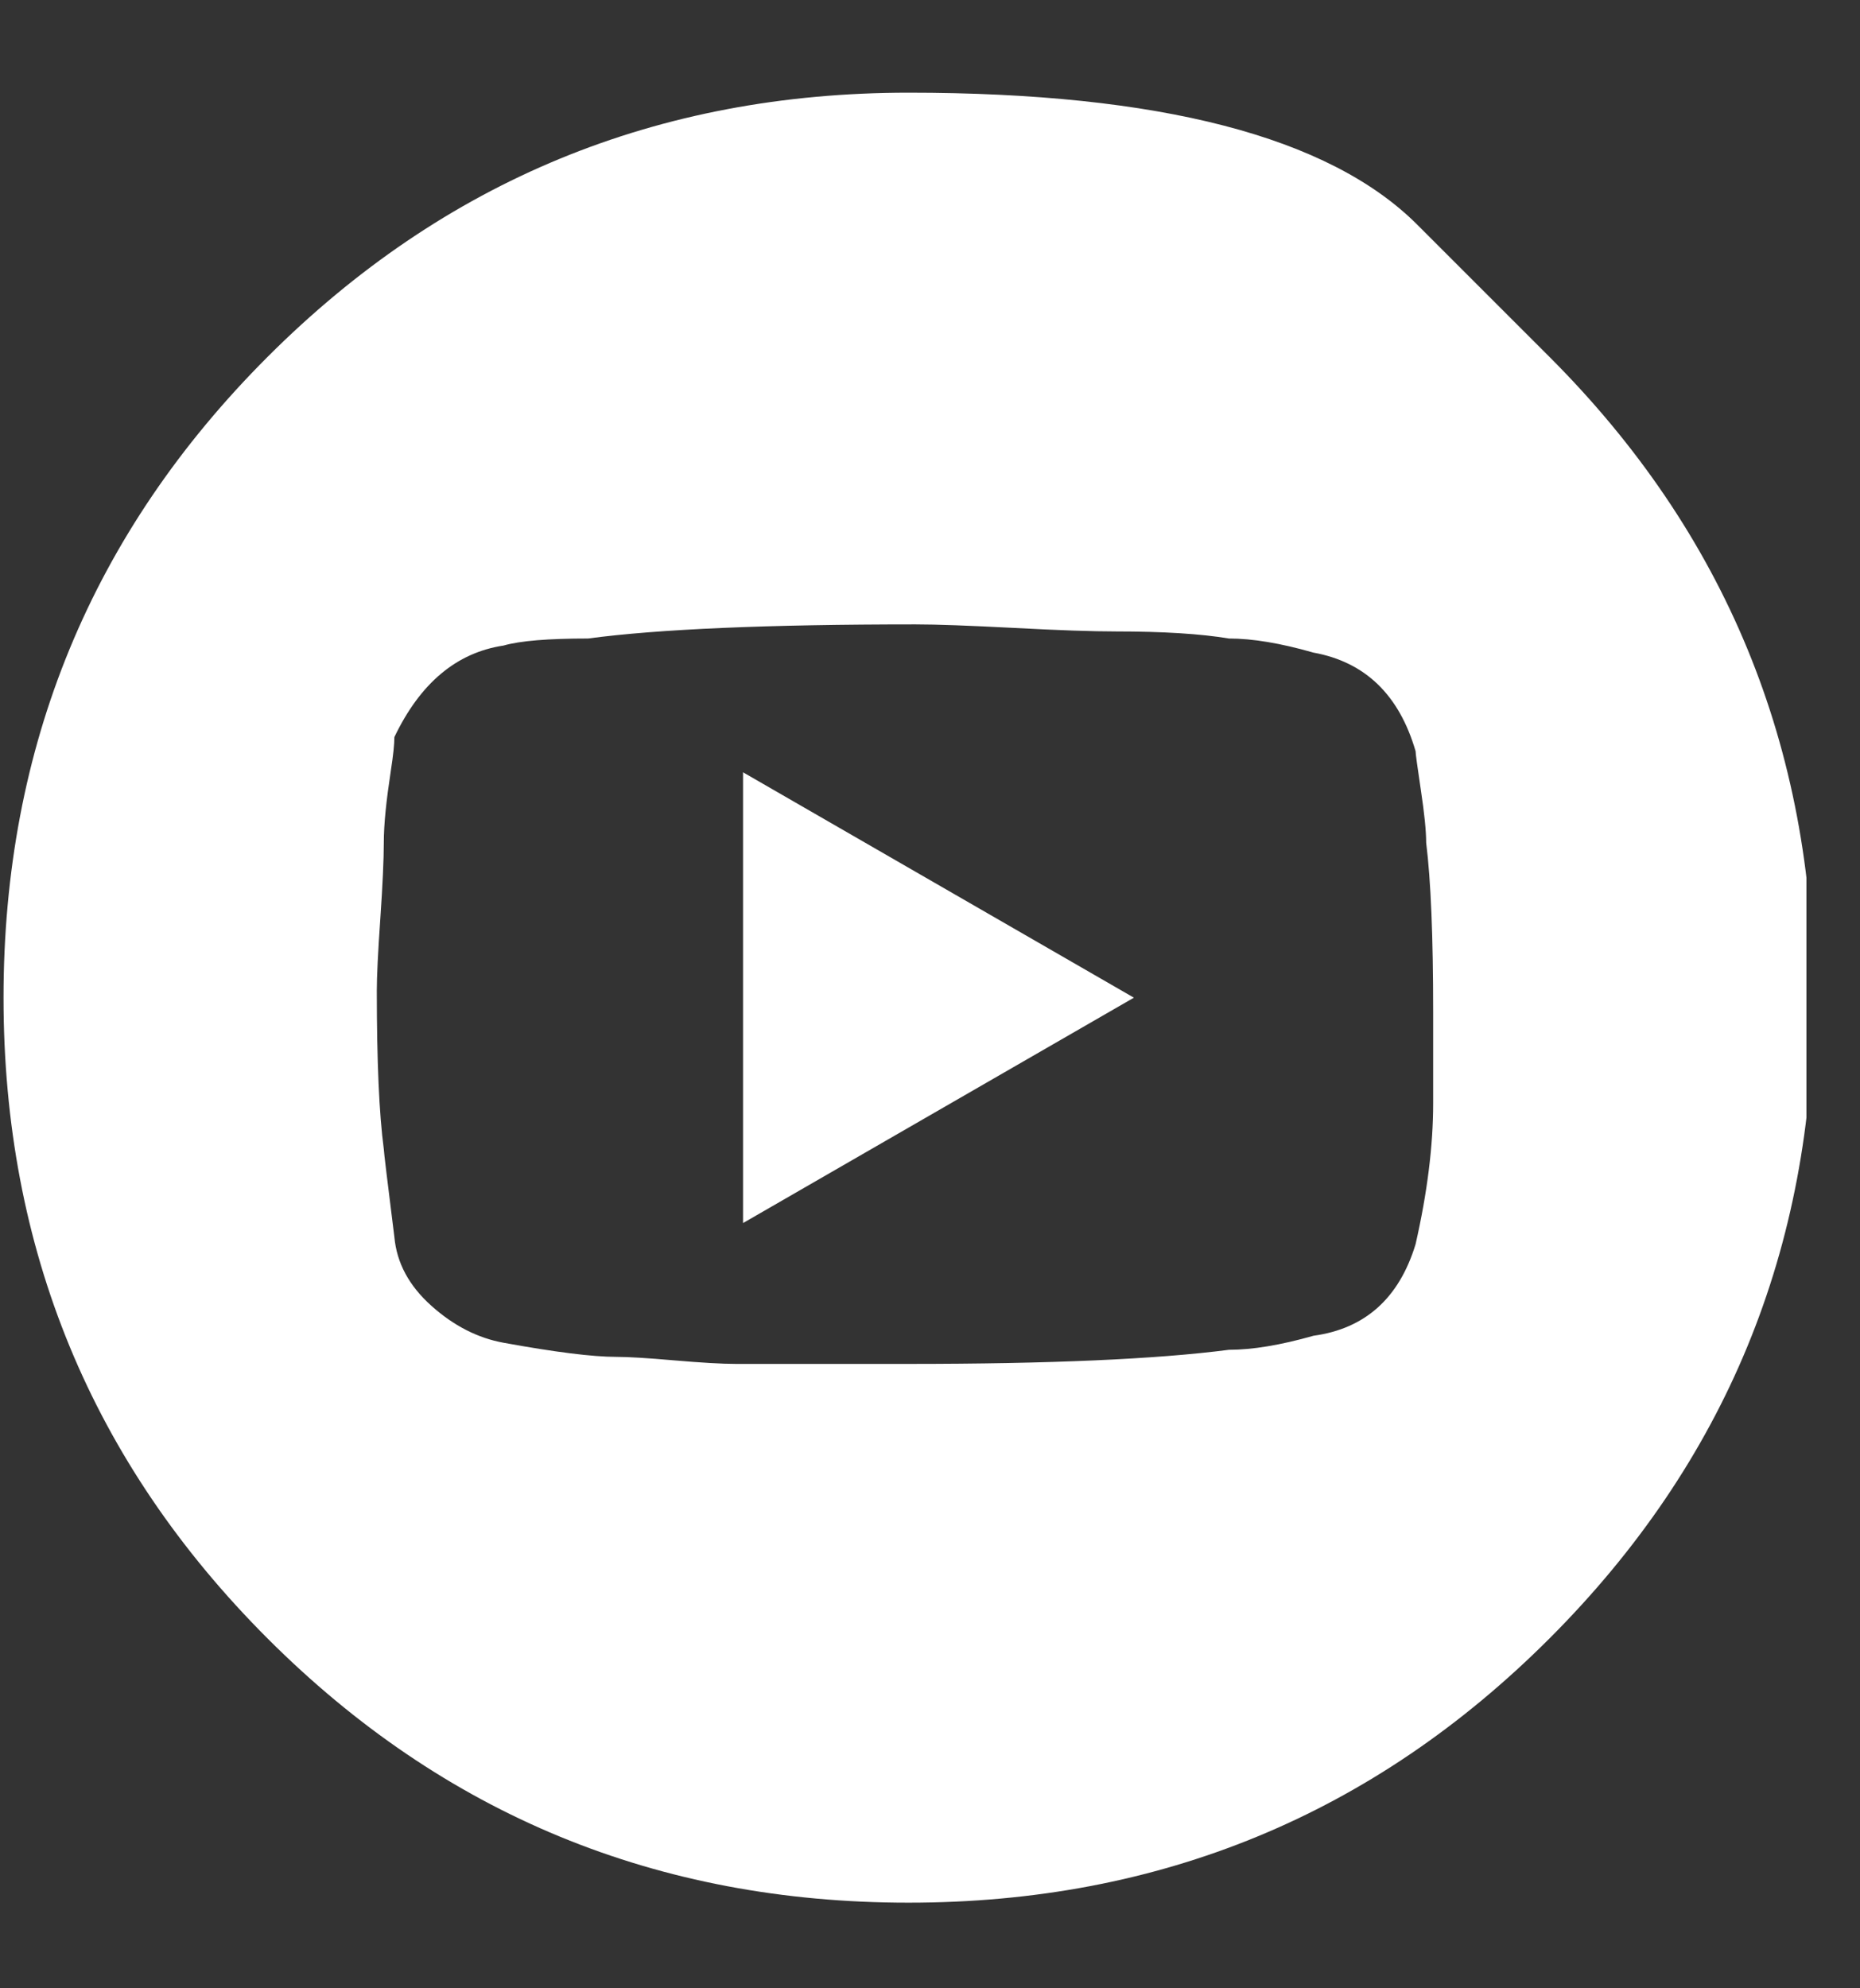 <svg width="29" height="31" viewBox="0 0 29 31" fill="none" xmlns="http://www.w3.org/2000/svg">
<rect x="0" y="0" width="29" height="31" fill="#333333" stroke="none"/>
<g clip-path="url(#clip0_1207_1508)">
<path d="M11.585 19.069L17.679 15.555L11.585 12.041V19.069ZM24.157 5.563C24.157 5.563 23.471 4.876 22.098 3.504C20.726 2.131 18.081 1.445 14.165 1.445C10.248 1.445 6.918 2.818 4.173 5.563C1.428 8.308 0.055 11.639 0.055 15.555C0.055 19.471 1.428 22.802 4.173 25.547C6.918 28.292 10.248 29.665 14.165 29.665C18.081 29.665 21.412 28.292 24.157 25.547C26.902 22.802 28.275 19.471 28.275 15.555C28.275 11.639 26.902 8.308 24.157 5.563ZM22.345 17.202C22.345 17.861 22.254 18.593 22.071 19.398C21.815 20.24 21.284 20.716 20.479 20.826C19.966 20.972 19.527 21.045 19.161 21.045C18.026 21.192 16.361 21.265 14.165 21.265H11.475C11.255 21.265 10.935 21.246 10.514 21.21C10.093 21.173 9.791 21.155 9.608 21.155C9.242 21.155 8.656 21.082 7.851 20.935C7.449 20.862 7.073 20.67 6.726 20.359C6.378 20.048 6.186 19.691 6.149 19.288C6.039 18.41 5.984 17.952 5.984 17.916C5.911 17.367 5.875 16.543 5.875 15.445C5.875 15.226 5.893 14.85 5.93 14.32C5.966 13.789 5.984 13.395 5.984 13.139C5.984 12.993 5.994 12.828 6.012 12.645C6.03 12.462 6.058 12.252 6.094 12.014C6.131 11.776 6.149 11.602 6.149 11.492C6.552 10.65 7.119 10.175 7.851 10.065C8.107 9.991 8.547 9.955 9.169 9.955C10.267 9.808 11.969 9.735 14.275 9.735C14.604 9.735 15.117 9.754 15.812 9.79C16.507 9.827 17.038 9.845 17.404 9.845C18.136 9.845 18.722 9.882 19.161 9.955C19.527 9.955 19.966 10.028 20.479 10.175C21.284 10.321 21.815 10.833 22.071 11.712C22.071 11.748 22.098 11.95 22.153 12.316C22.208 12.682 22.236 12.956 22.236 13.139C22.309 13.725 22.345 14.603 22.345 15.774V17.202Z" fill="white"/>
</g>
<defs>
<clipPath id="clip0_1207_1508">
<rect width="28.11" height="30" fill="white" transform="matrix(1 0 0 -1 0.055 30.5)"/>
</clipPath>
</defs>
</svg>
